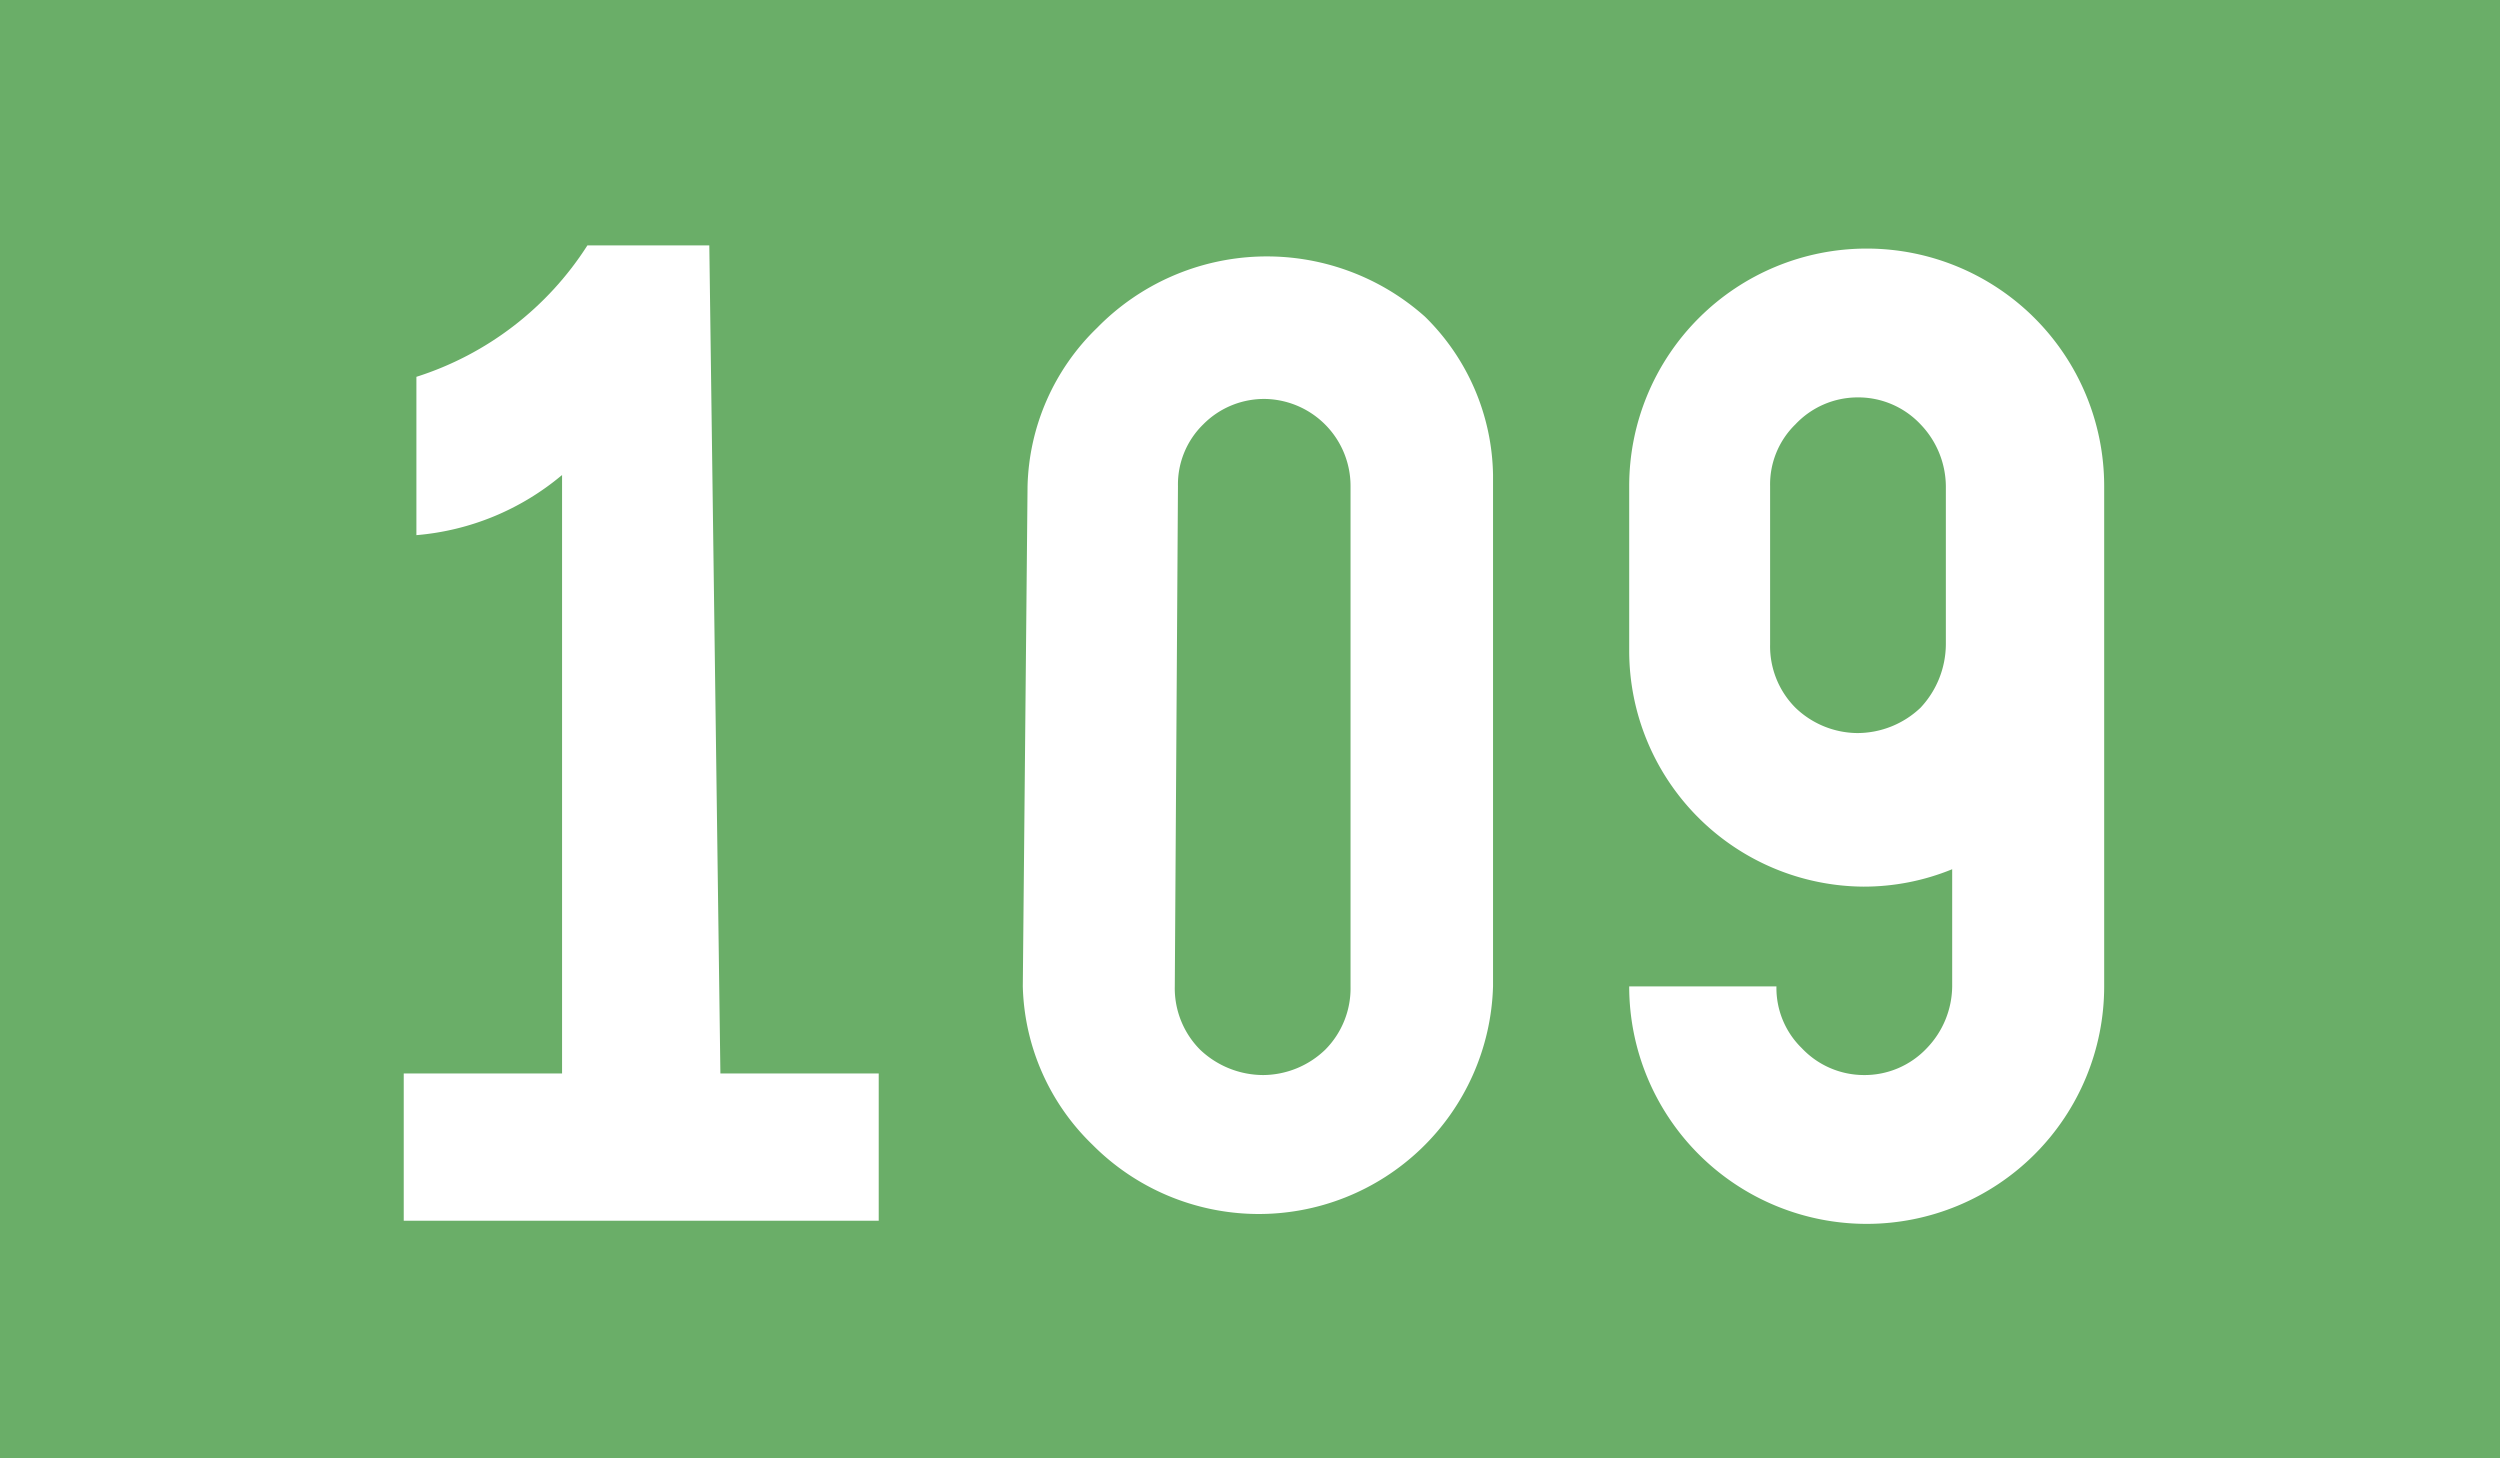 <svg xmlns="http://www.w3.org/2000/svg" viewBox="0 0 15.79 9.21"><defs><style>.cls-1{fill:#6aae68;}.cls-2{fill:#fff;}</style></defs><g id="Calque_2" data-name="Calque 2"><g id="Calque_1-2" data-name="Calque 1"><rect class="cls-1" width="15.79" height="9.21"/><path class="cls-2" d="M4.55,6.78h1v.93h-3V6.78h1V3a1.64,1.64,0,0,1-.92.38v-1a2,2,0,0,0,1.08-.83h.77Z"/><path class="cls-2" d="M6.49,3.07a1.44,1.44,0,0,1,.44-1A1.5,1.5,0,0,1,9,2a1.43,1.43,0,0,1,.43,1V6.23a1.48,1.48,0,0,1-2.53,1,1.44,1.44,0,0,1-.44-1Zm.93,3.16a.55.55,0,0,0,.16.4.58.58,0,0,0,.4.16.57.57,0,0,0,.39-.16.55.55,0,0,0,.16-.4V3.07A.55.55,0,0,0,8,2.52a.54.54,0,0,0-.4.16.53.53,0,0,0-.16.39Z"/><path class="cls-2" d="M10.29,3.07a1.49,1.49,0,0,1,3,0V6.23a1.49,1.49,0,1,1-3,0h.93a.53.53,0,0,0,.16.39.54.54,0,0,0,.39.17.54.54,0,0,0,.4-.17.57.57,0,0,0,.16-.39V5.49a1.47,1.47,0,0,1-.56.11,1.49,1.49,0,0,1-1.48-1.49Zm2,0a.57.57,0,0,0-.16-.39.54.54,0,0,0-.4-.17.54.54,0,0,0-.39.17.53.53,0,0,0-.16.39v1a.55.55,0,0,0,.16.4.57.57,0,0,0,.39.16.58.58,0,0,0,.4-.16.59.59,0,0,0,.16-.4Z"/></g></g></svg>